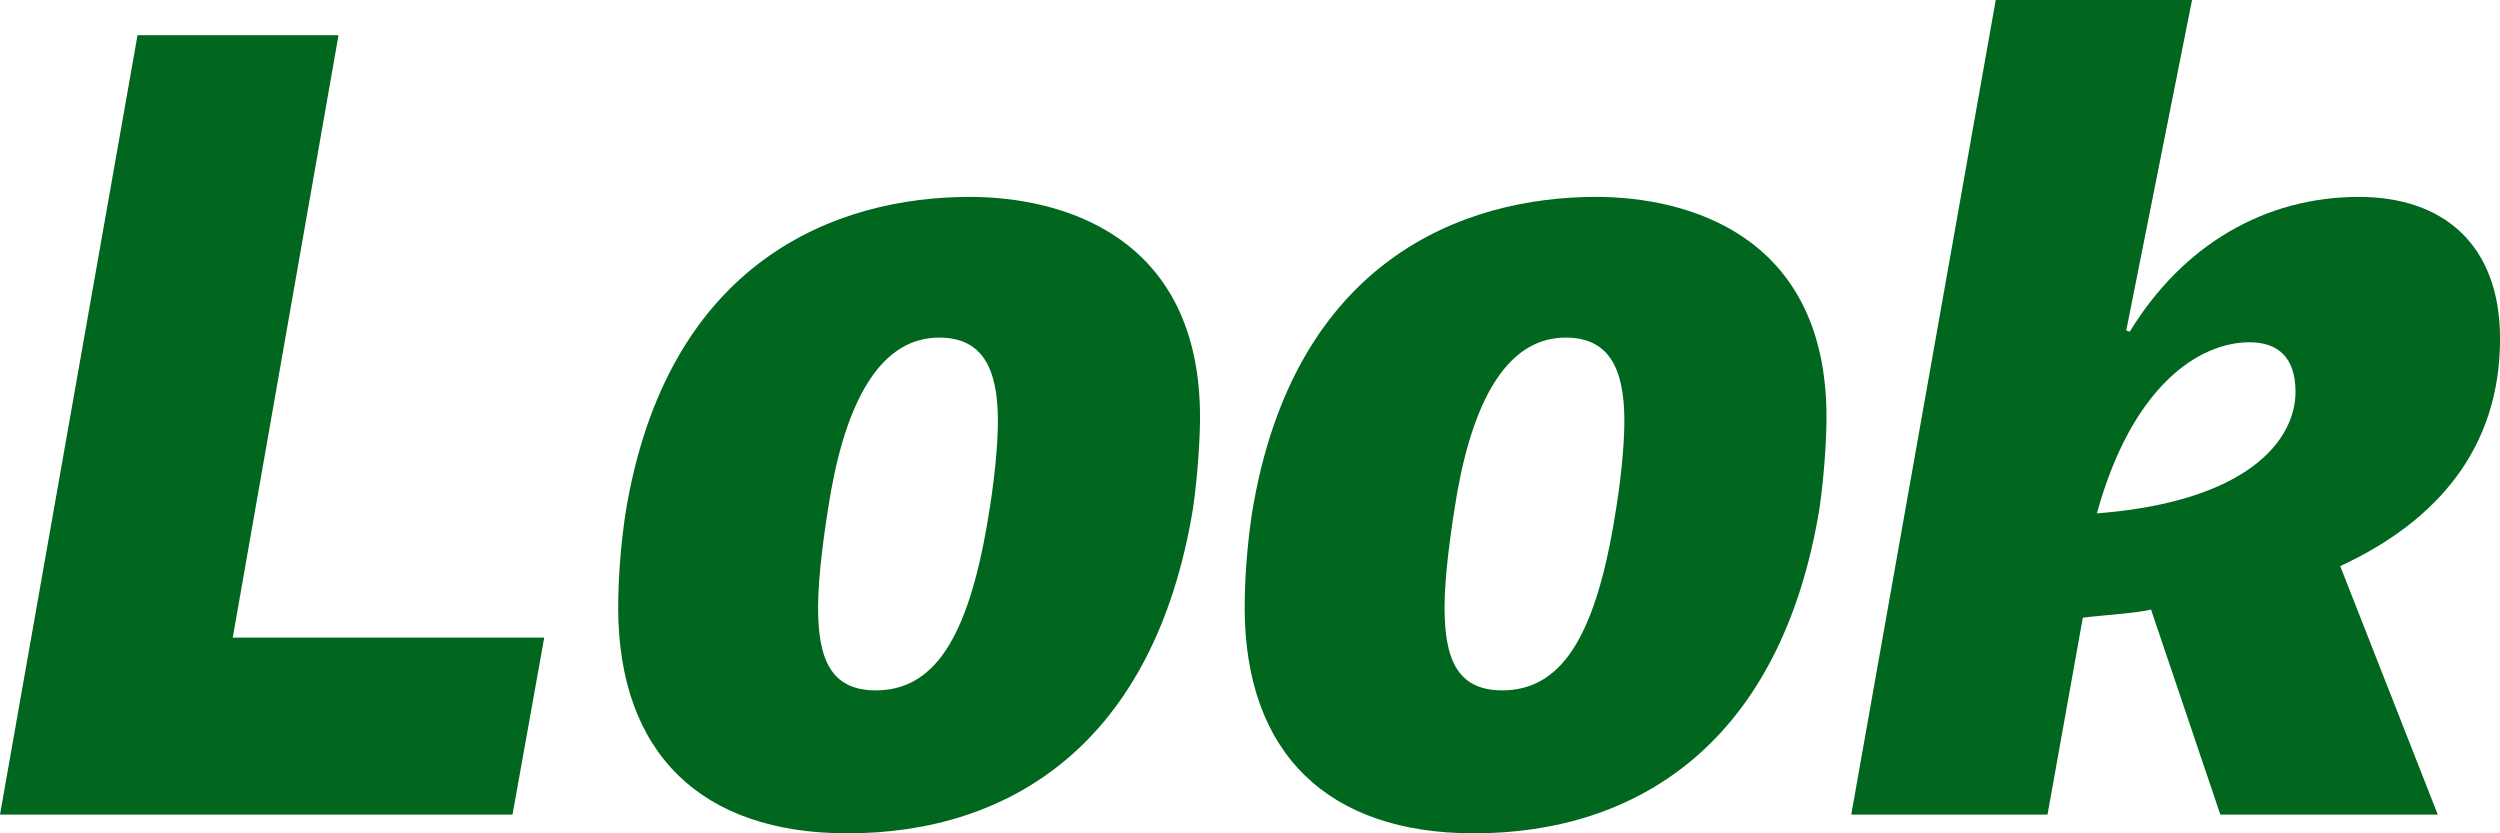 <svg width="402" height="134" viewBox="0 0 402 134" fill="none" xmlns="http://www.w3.org/2000/svg">
<g clip-path="url(#clip0_4094_230)">
<path d="M54.433 5.658L37.426 102.53H87.512L82.413 130.988H0L22.114 5.658H54.433Z" fill="#01671E"/>
<path d="M99.411 97.621C99.411 93.094 99.786 88.01 100.546 82.735C107.163 41.646 134.76 31.661 155.922 31.661C170.475 31.661 192.964 37.694 192.964 67.091C192.964 70.669 192.588 76.519 191.829 81.795C185.596 119.671 162.347 134 136.261 134C112.829 134 99.402 121.186 99.402 97.63L99.411 97.621ZM158.759 84.058C159.894 77.651 160.461 71.618 160.461 67.666C160.461 58.996 157.816 54.286 151.015 54.286C142.128 54.286 136.462 63.331 133.625 78.974C132.49 85.573 131.547 92.728 131.547 97.63C131.547 105.734 133.441 111.01 140.81 111.01C150.072 111.01 155.555 102.905 158.768 84.058H158.759Z" fill="#01671E"/>
<path d="M200.149 97.621C200.149 93.094 200.524 88.01 201.284 82.735C207.901 41.646 235.497 31.661 256.659 31.661C271.213 31.661 293.702 37.694 293.702 67.091C293.702 70.669 293.326 76.519 292.567 81.795C286.333 119.671 263.085 134 236.999 134C213.567 134 200.14 121.186 200.14 97.63L200.149 97.621ZM259.497 84.058C260.632 77.651 261.199 71.618 261.199 67.666C261.199 58.996 258.554 54.286 251.753 54.286C242.866 54.286 237.2 63.331 234.363 78.974C233.228 85.573 232.285 92.728 232.285 97.63C232.285 105.734 234.179 111.01 241.547 111.01C250.81 111.01 256.293 102.905 259.506 84.058H259.497Z" fill="#01671E"/>
<path d="M352.482 0L341.901 53.146L342.469 53.337C350.972 39.391 364.207 31.661 379.328 31.661C392.746 31.661 402.009 39.2 402.009 54.469C402.009 71.81 392.179 83.684 376.307 91.031L391.995 130.988H357.031L345.882 98.004C343.988 98.57 337.754 98.944 334.917 99.327L329.242 130.988H297.683L320.914 0H352.474H352.482ZM369.113 62.948C369.113 57.481 366.276 55.035 361.745 55.035C353.617 55.035 342.844 62.008 337.178 82.552C361.37 80.663 369.122 70.87 369.122 62.948H369.113Z" fill="#01671E"/>
</g>
<defs>
<clipPath id="clip0_4094_230">
<rect width="402" height="134" fill="white"/>
</clipPath>
</defs>
</svg>
